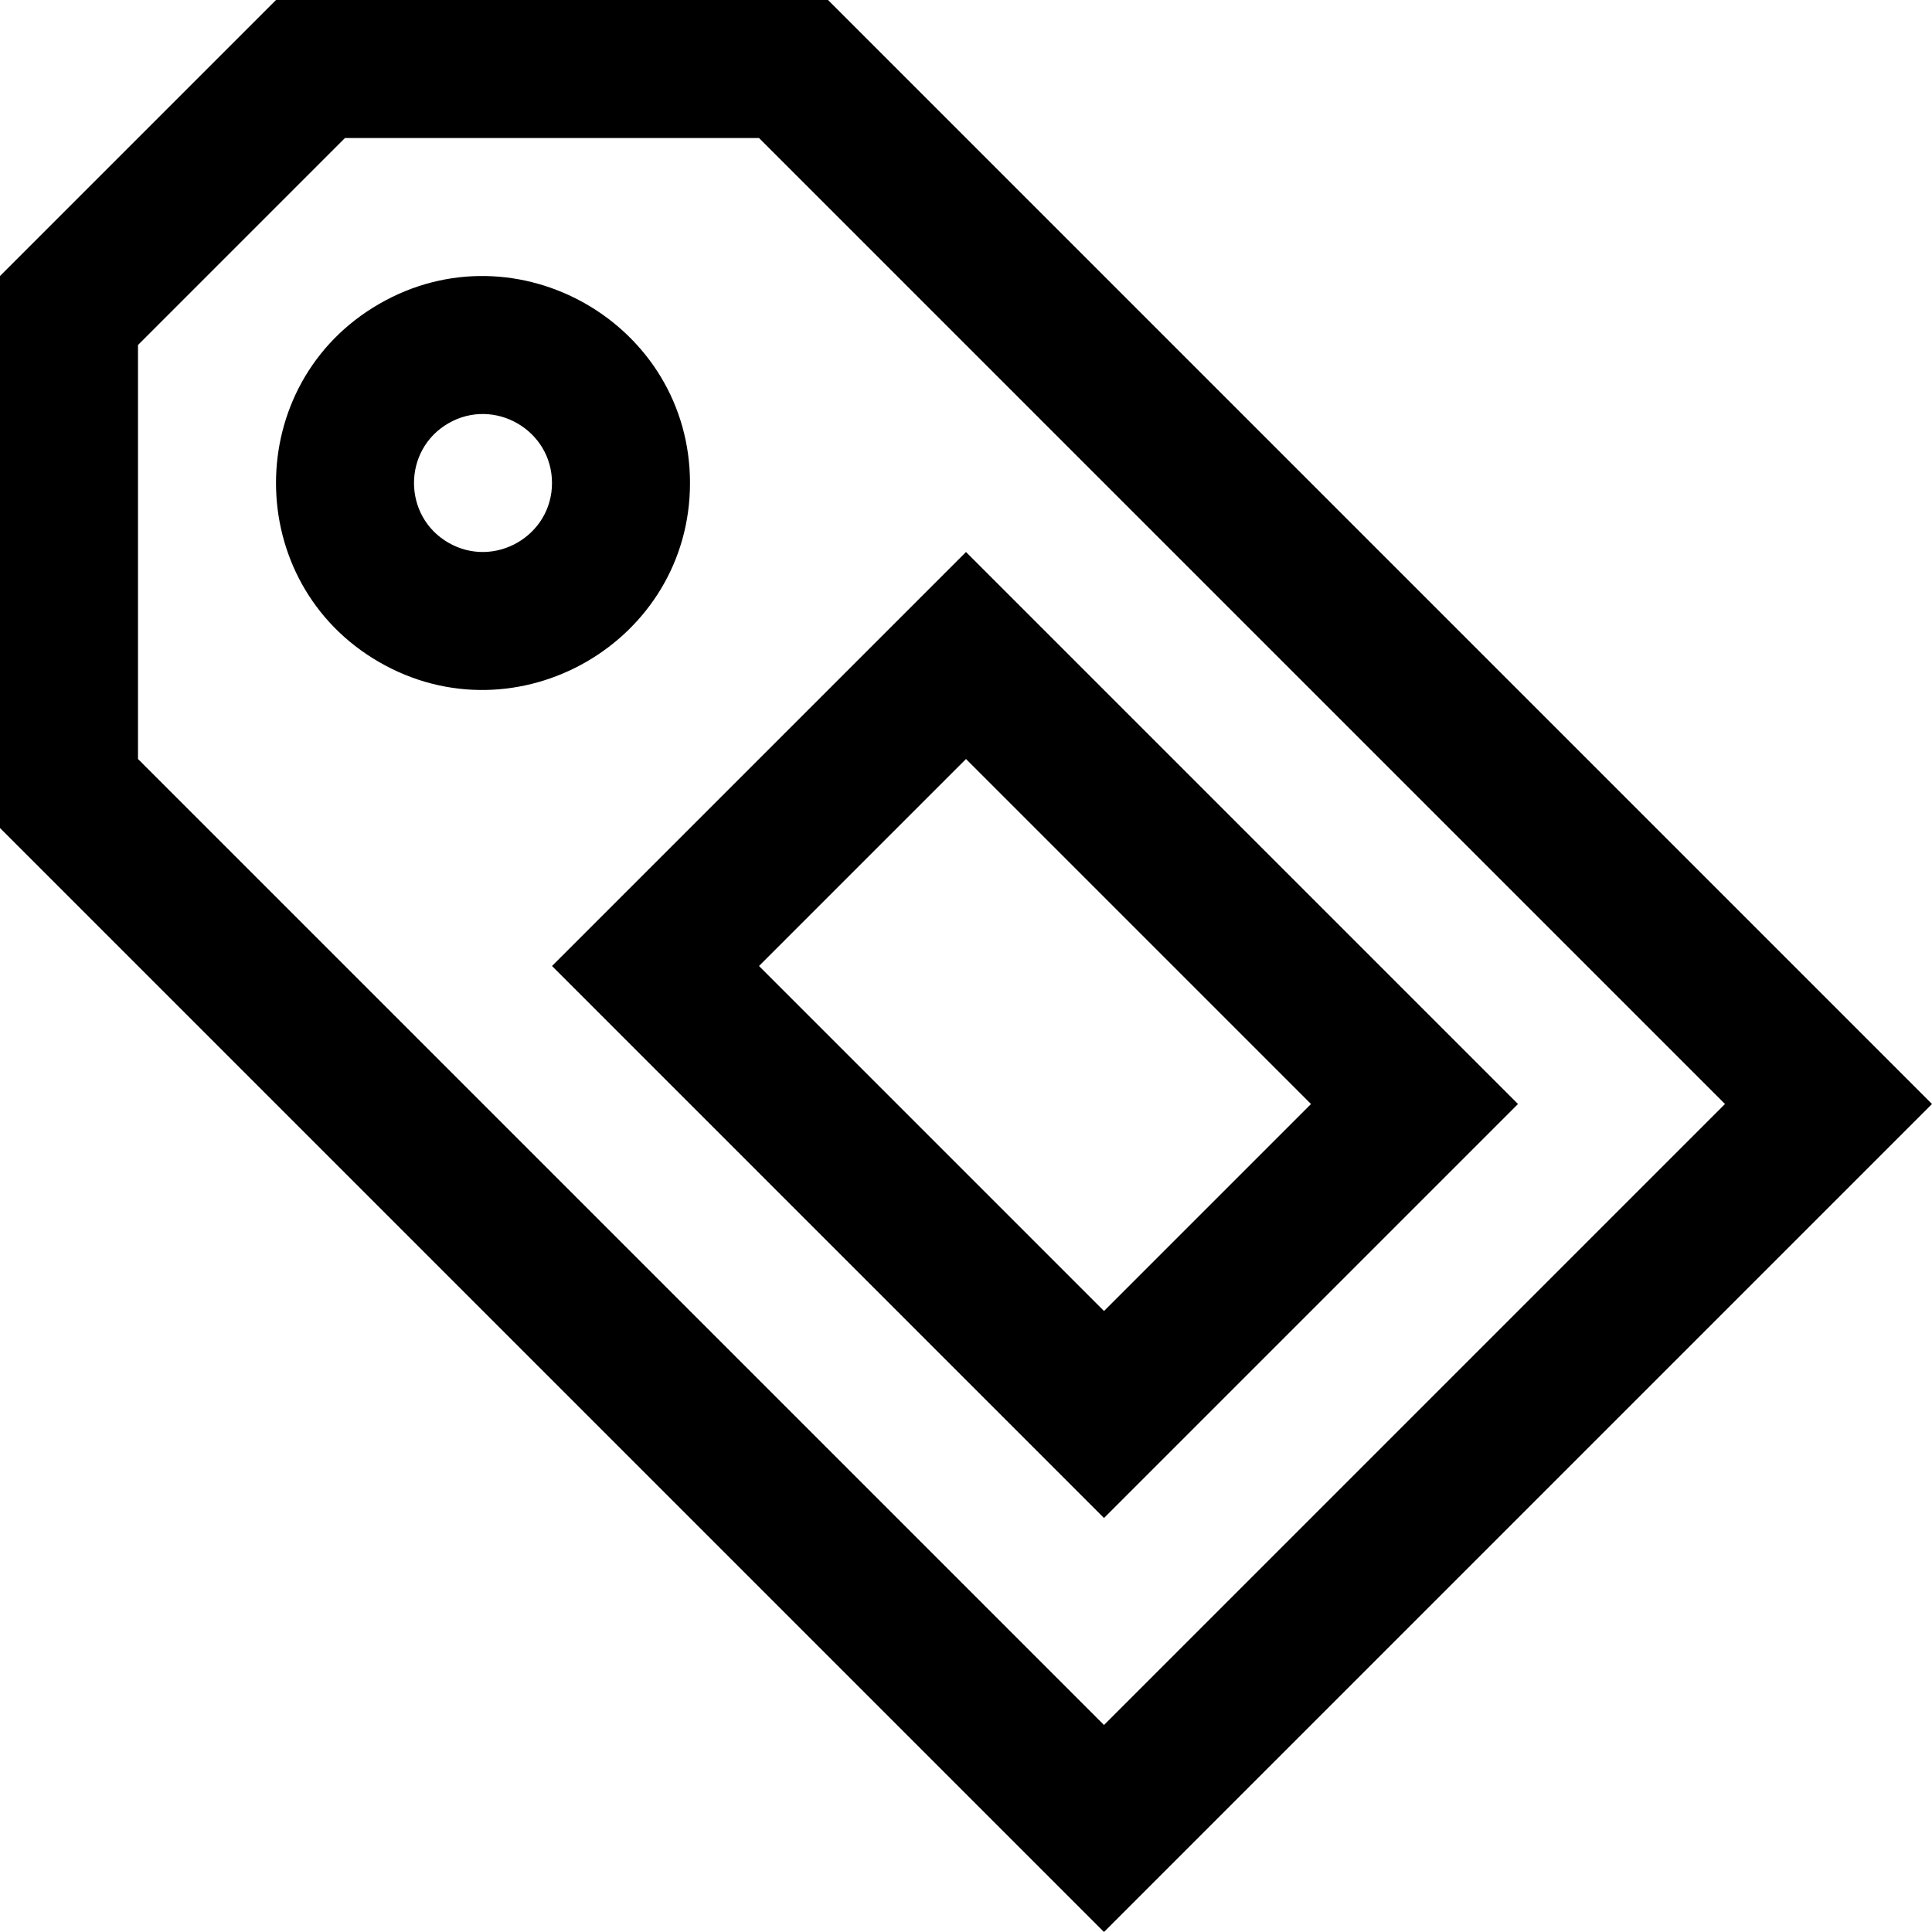 <svg xmlns="http://www.w3.org/2000/svg" version="1.1" viewBox="0 0 512 512" fill="currentColor"><path d="M219.429,0H73.143L0,73.143v146.286L292.571,512L512,292.571L219.429,0z M36.571,201.143V91.429l54.857-54.857h109.714l256,256L292.571,457.143L36.571,201.143z M256,146.286L146.286,256l146.286,146.286l109.714-109.714L256,146.286z M201.143,256L256,201.143l91.429,91.429l-54.857,54.857L201.143,256z M118.837,143.825c-12.163-7.012-12.163-24.637-0-31.649c12.163-7.012,27.449,1.801,27.449,15.825S130.999,150.837,118.837,143.825z M182.857,128c0-42.072-45.859-68.51-82.347-47.474s-36.489,73.912,0,94.948S182.857,170.072,182.857,128z"/></svg>